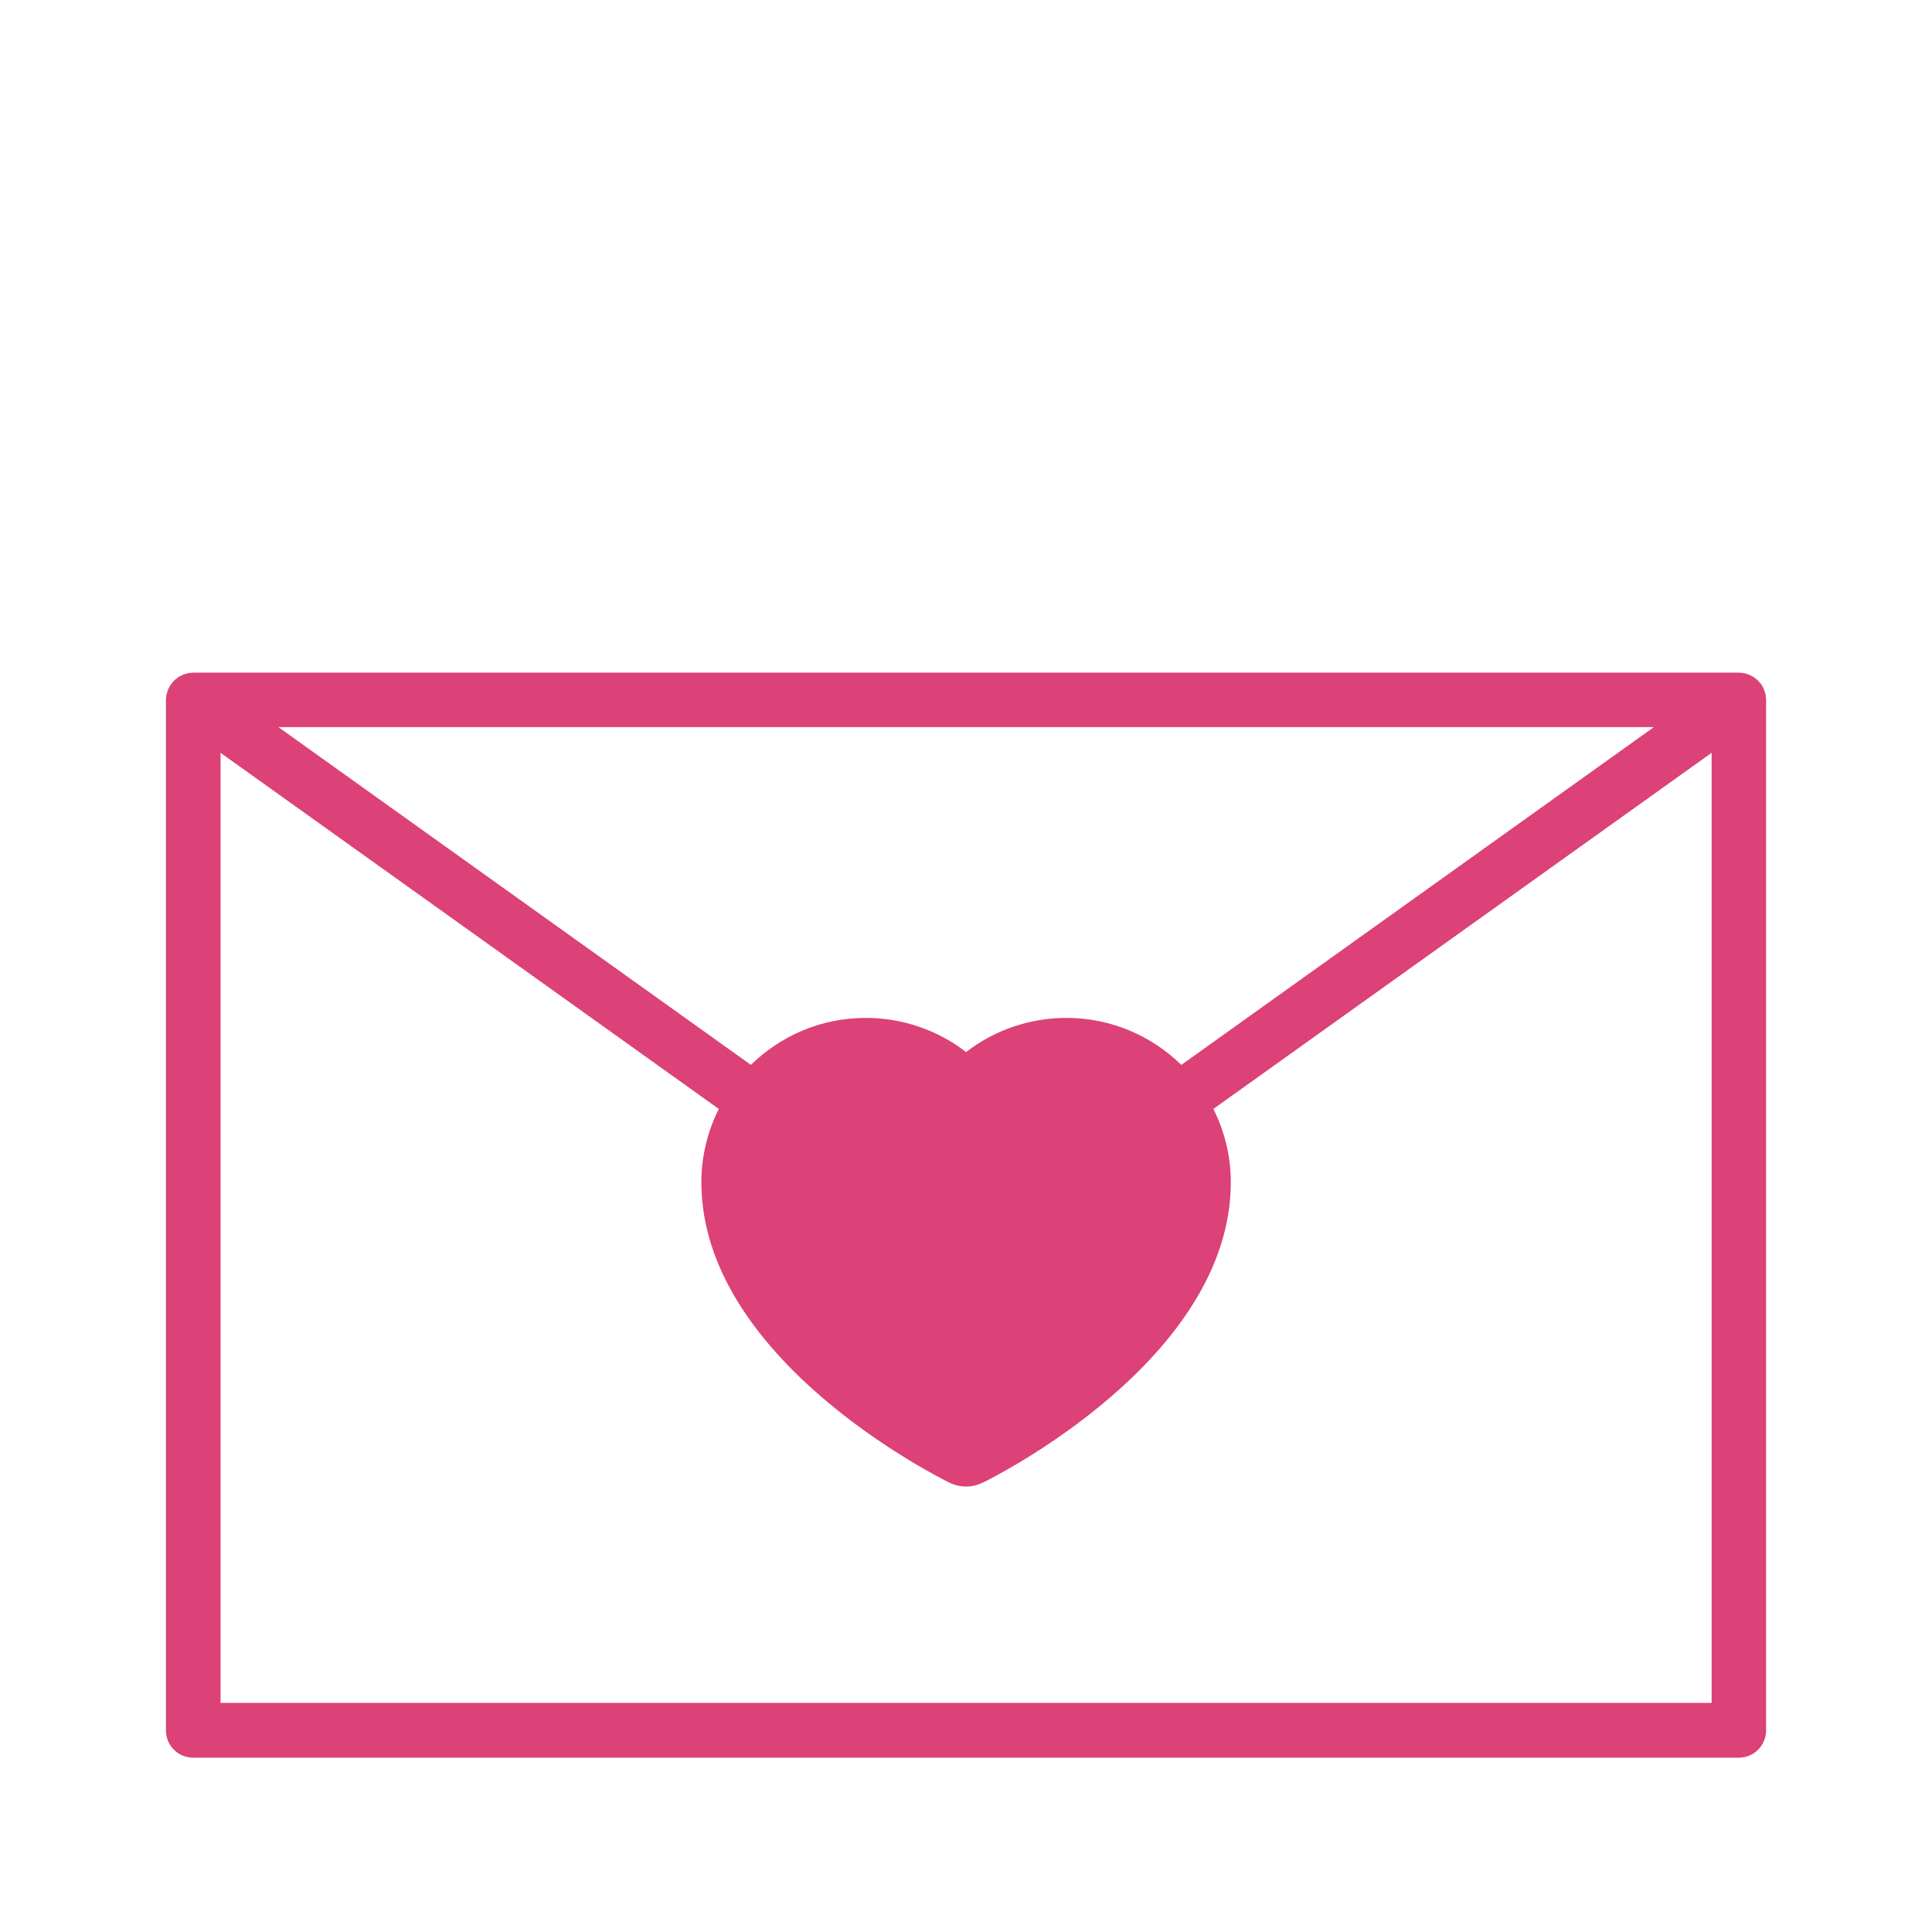 <?xml version="1.0" encoding="UTF-8"?><svg id="_レイヤー_2" xmlns="http://www.w3.org/2000/svg" viewBox="0 0 212.6 212.6"><defs><style>.cls-1{fill:#dc4178;}.cls-2{fill:none;}</style></defs><g id="_レイヤー_2-2"><path class="cls-1" d="m194.31,76.6c-.01-.08-.01-.15-.03-.23-.02-.09-.06-.18-.09-.27-.03-.1-.06-.2-.1-.29-.03-.06-.07-.12-.1-.19-.06-.11-.12-.23-.19-.33,0,0-.01-.02-.02-.03-.04-.05-.09-.09-.13-.14-.08-.09-.15-.19-.24-.27-.07-.06-.14-.12-.21-.17-.08-.06-.16-.13-.25-.19-.08-.05-.16-.09-.25-.13-.09-.05-.18-.09-.27-.13-.09-.04-.18-.06-.28-.09-.09-.03-.18-.06-.28-.07-.11-.02-.23-.03-.34-.03-.07,0-.14-.02-.21-.02H21.27c-.07,0-.13.02-.2.02-.12,0-.23.01-.34.03-.09.02-.18.05-.27.07-.1.03-.19.05-.29.09-.09.04-.17.08-.26.13-.09.04-.17.09-.26.14-.08.05-.16.12-.24.18-.07.06-.15.11-.22.18-.09.08-.16.17-.23.27-.04.05-.09.09-.13.15,0,0-.01.02-.02.03-.07.1-.13.22-.19.33-.03.06-.07.12-.1.19-.04.09-.06.19-.1.29-.03.09-.07.18-.09.27-.02.07-.02.15-.03.23-.02.12-.04.24-.04.37,0,.01,0,.03,0,.04v113.39c0,1.66,1.34,3,3,3h170.08c1.66,0,3-1.34,3-3v-113.39s0-.03,0-.04c0-.12-.02-.24-.04-.37Zm-64.32,40.58c-3.26-3.19-7.72-5.17-12.63-5.17-4.02,0-7.91,1.33-11.05,3.76-3.14-2.43-7.03-3.76-11.05-3.76-4.91,0-9.37,1.98-12.63,5.17l-52-37.17h151.37l-52,37.17ZM24.27,187.39v-104.55l54.83,39.19c-1.22,2.43-1.92,5.16-1.92,8.06,0,19.52,26.2,32.52,27.31,33.07.56.27,1.19.42,1.82.42s1.25-.15,1.82-.42c1.12-.54,27.31-13.55,27.31-33.07,0-2.9-.7-5.63-1.92-8.06l54.83-39.19v104.55H24.27Z"/><rect class="cls-2" width="212.6" height="212.6"/></g></svg>